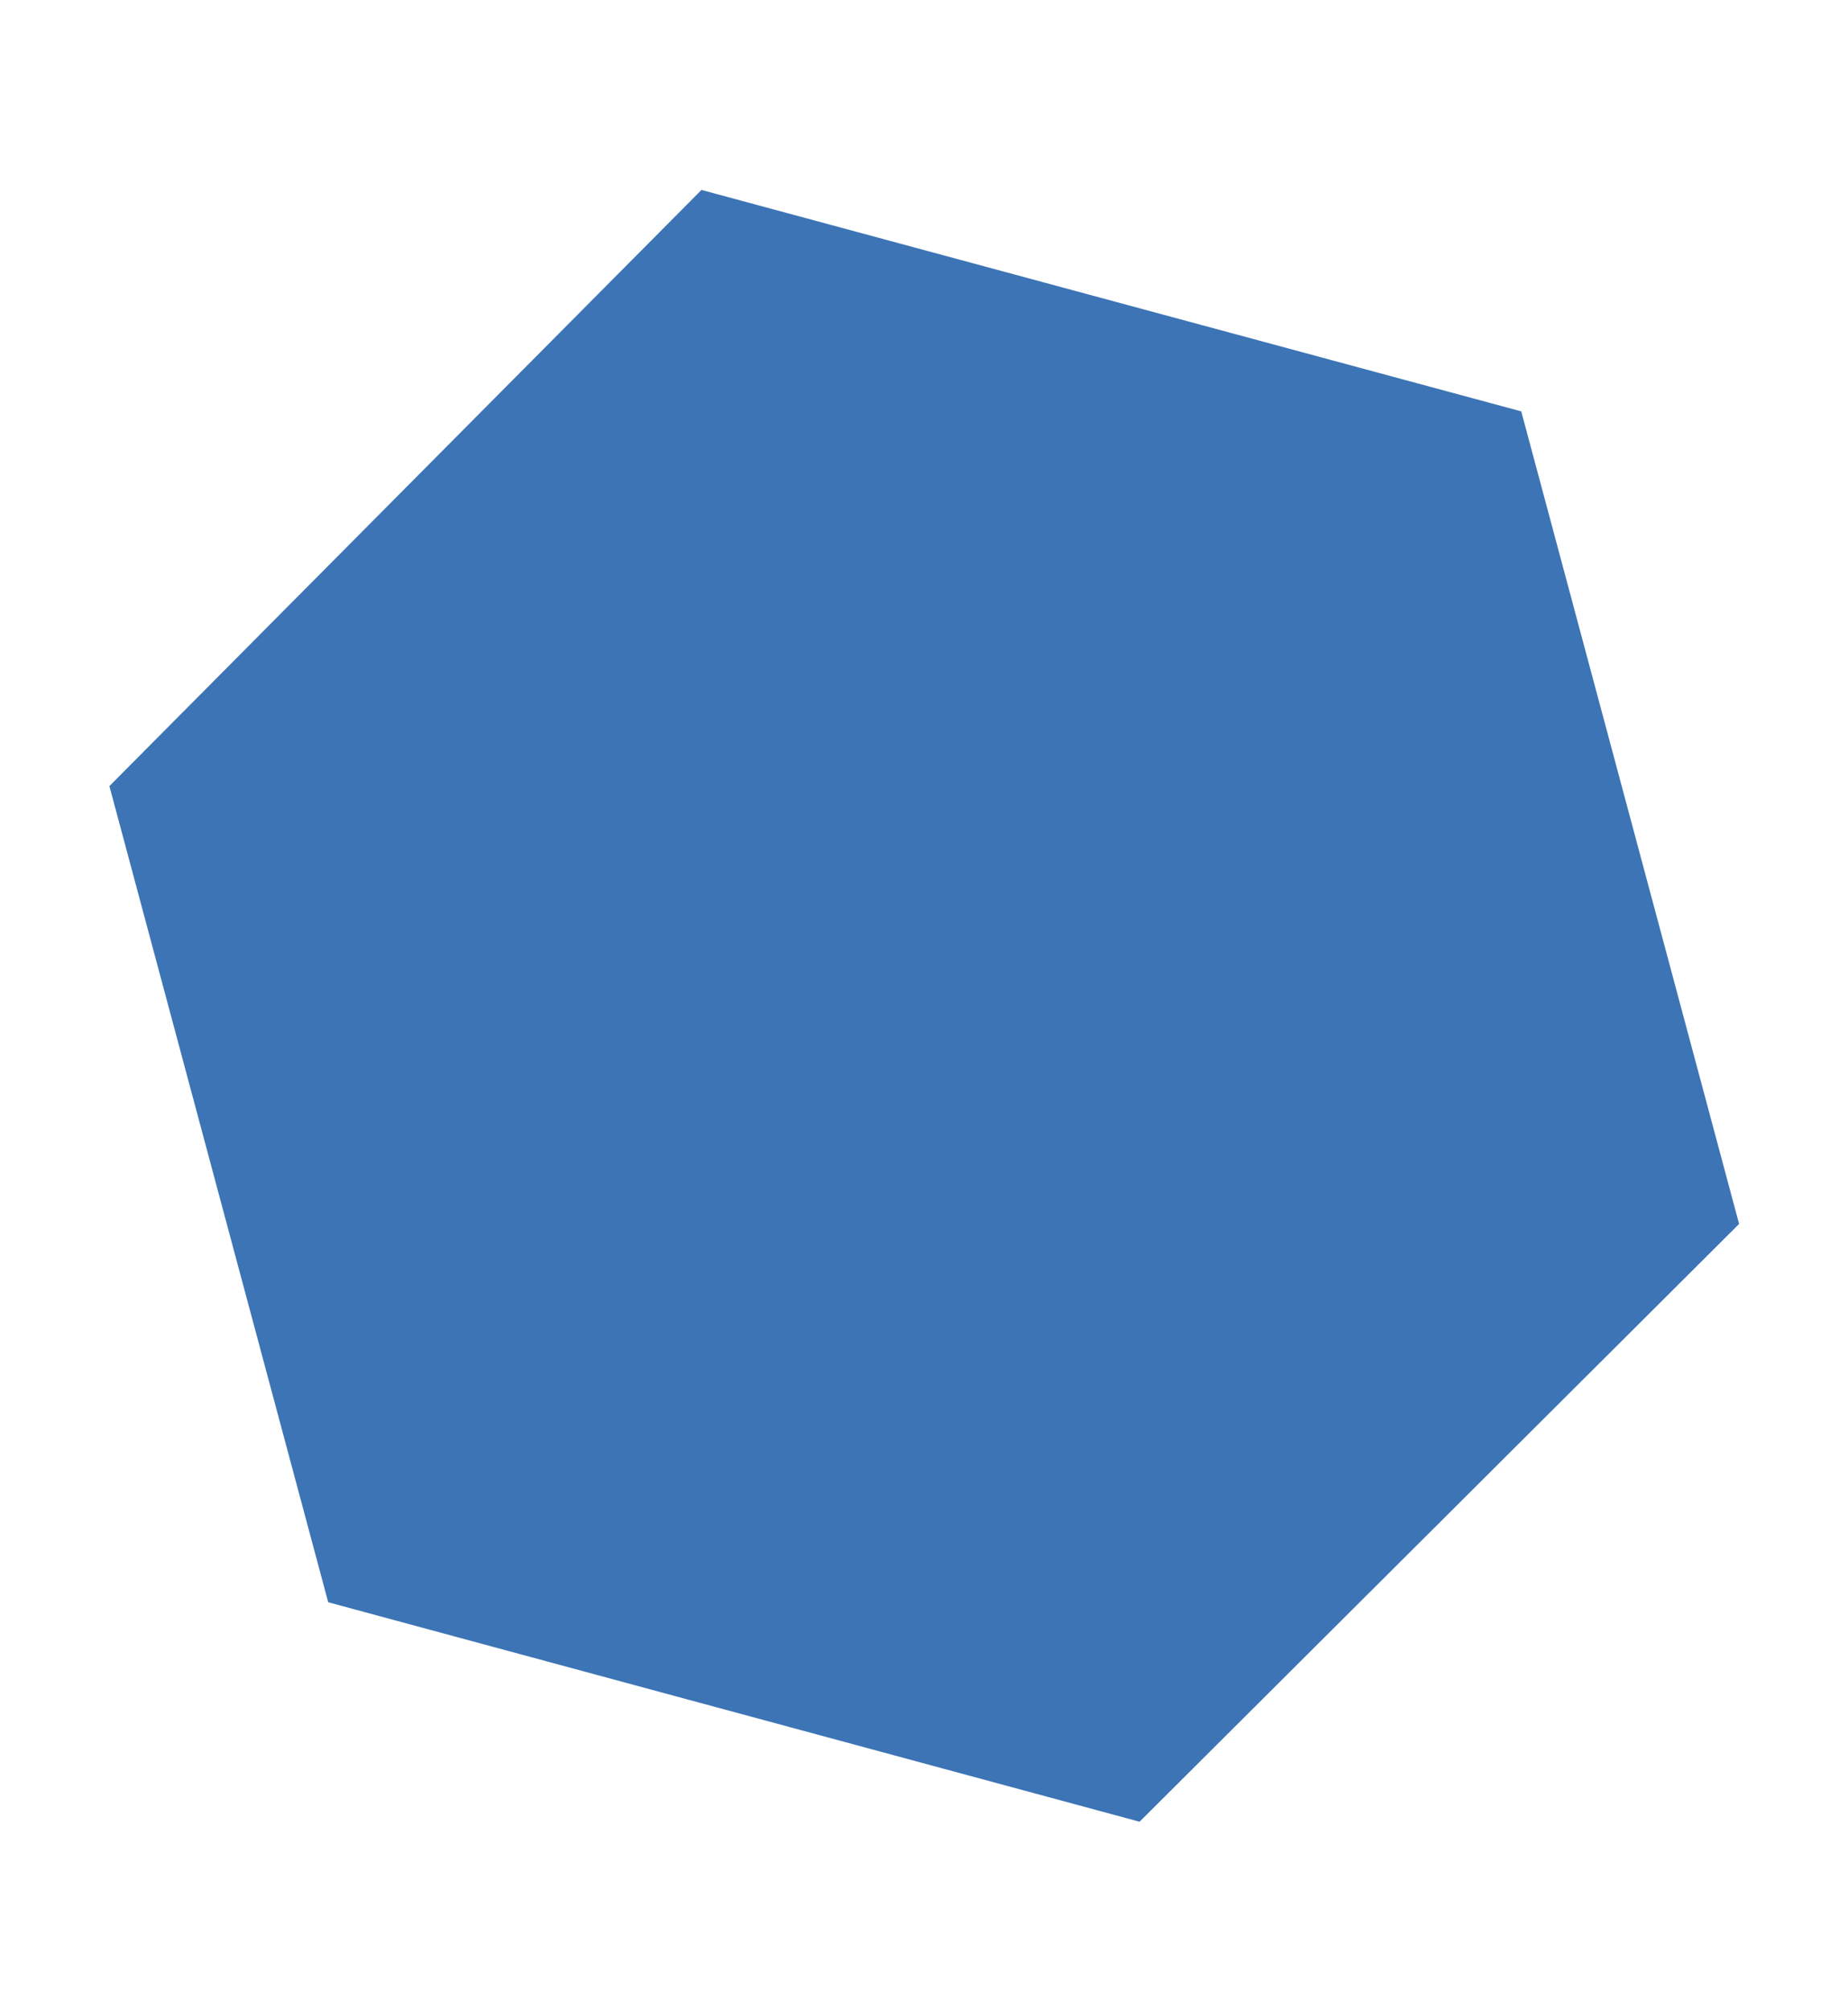 <?xml version="1.0" encoding="UTF-8"?> <svg xmlns="http://www.w3.org/2000/svg" width="107.816" height="117.252" viewBox="0 0 107.816 117.252"> <path id="HEX_FULL" d="M42.4,98.556,85.211,73.933V24.86L42.366,0,0,24.644V73.933Z" transform="matrix(0.966, -0.259, 0.259, 0.966, 0, 22.054)" fill="#185ba8" opacity="0.84"></path> </svg> 